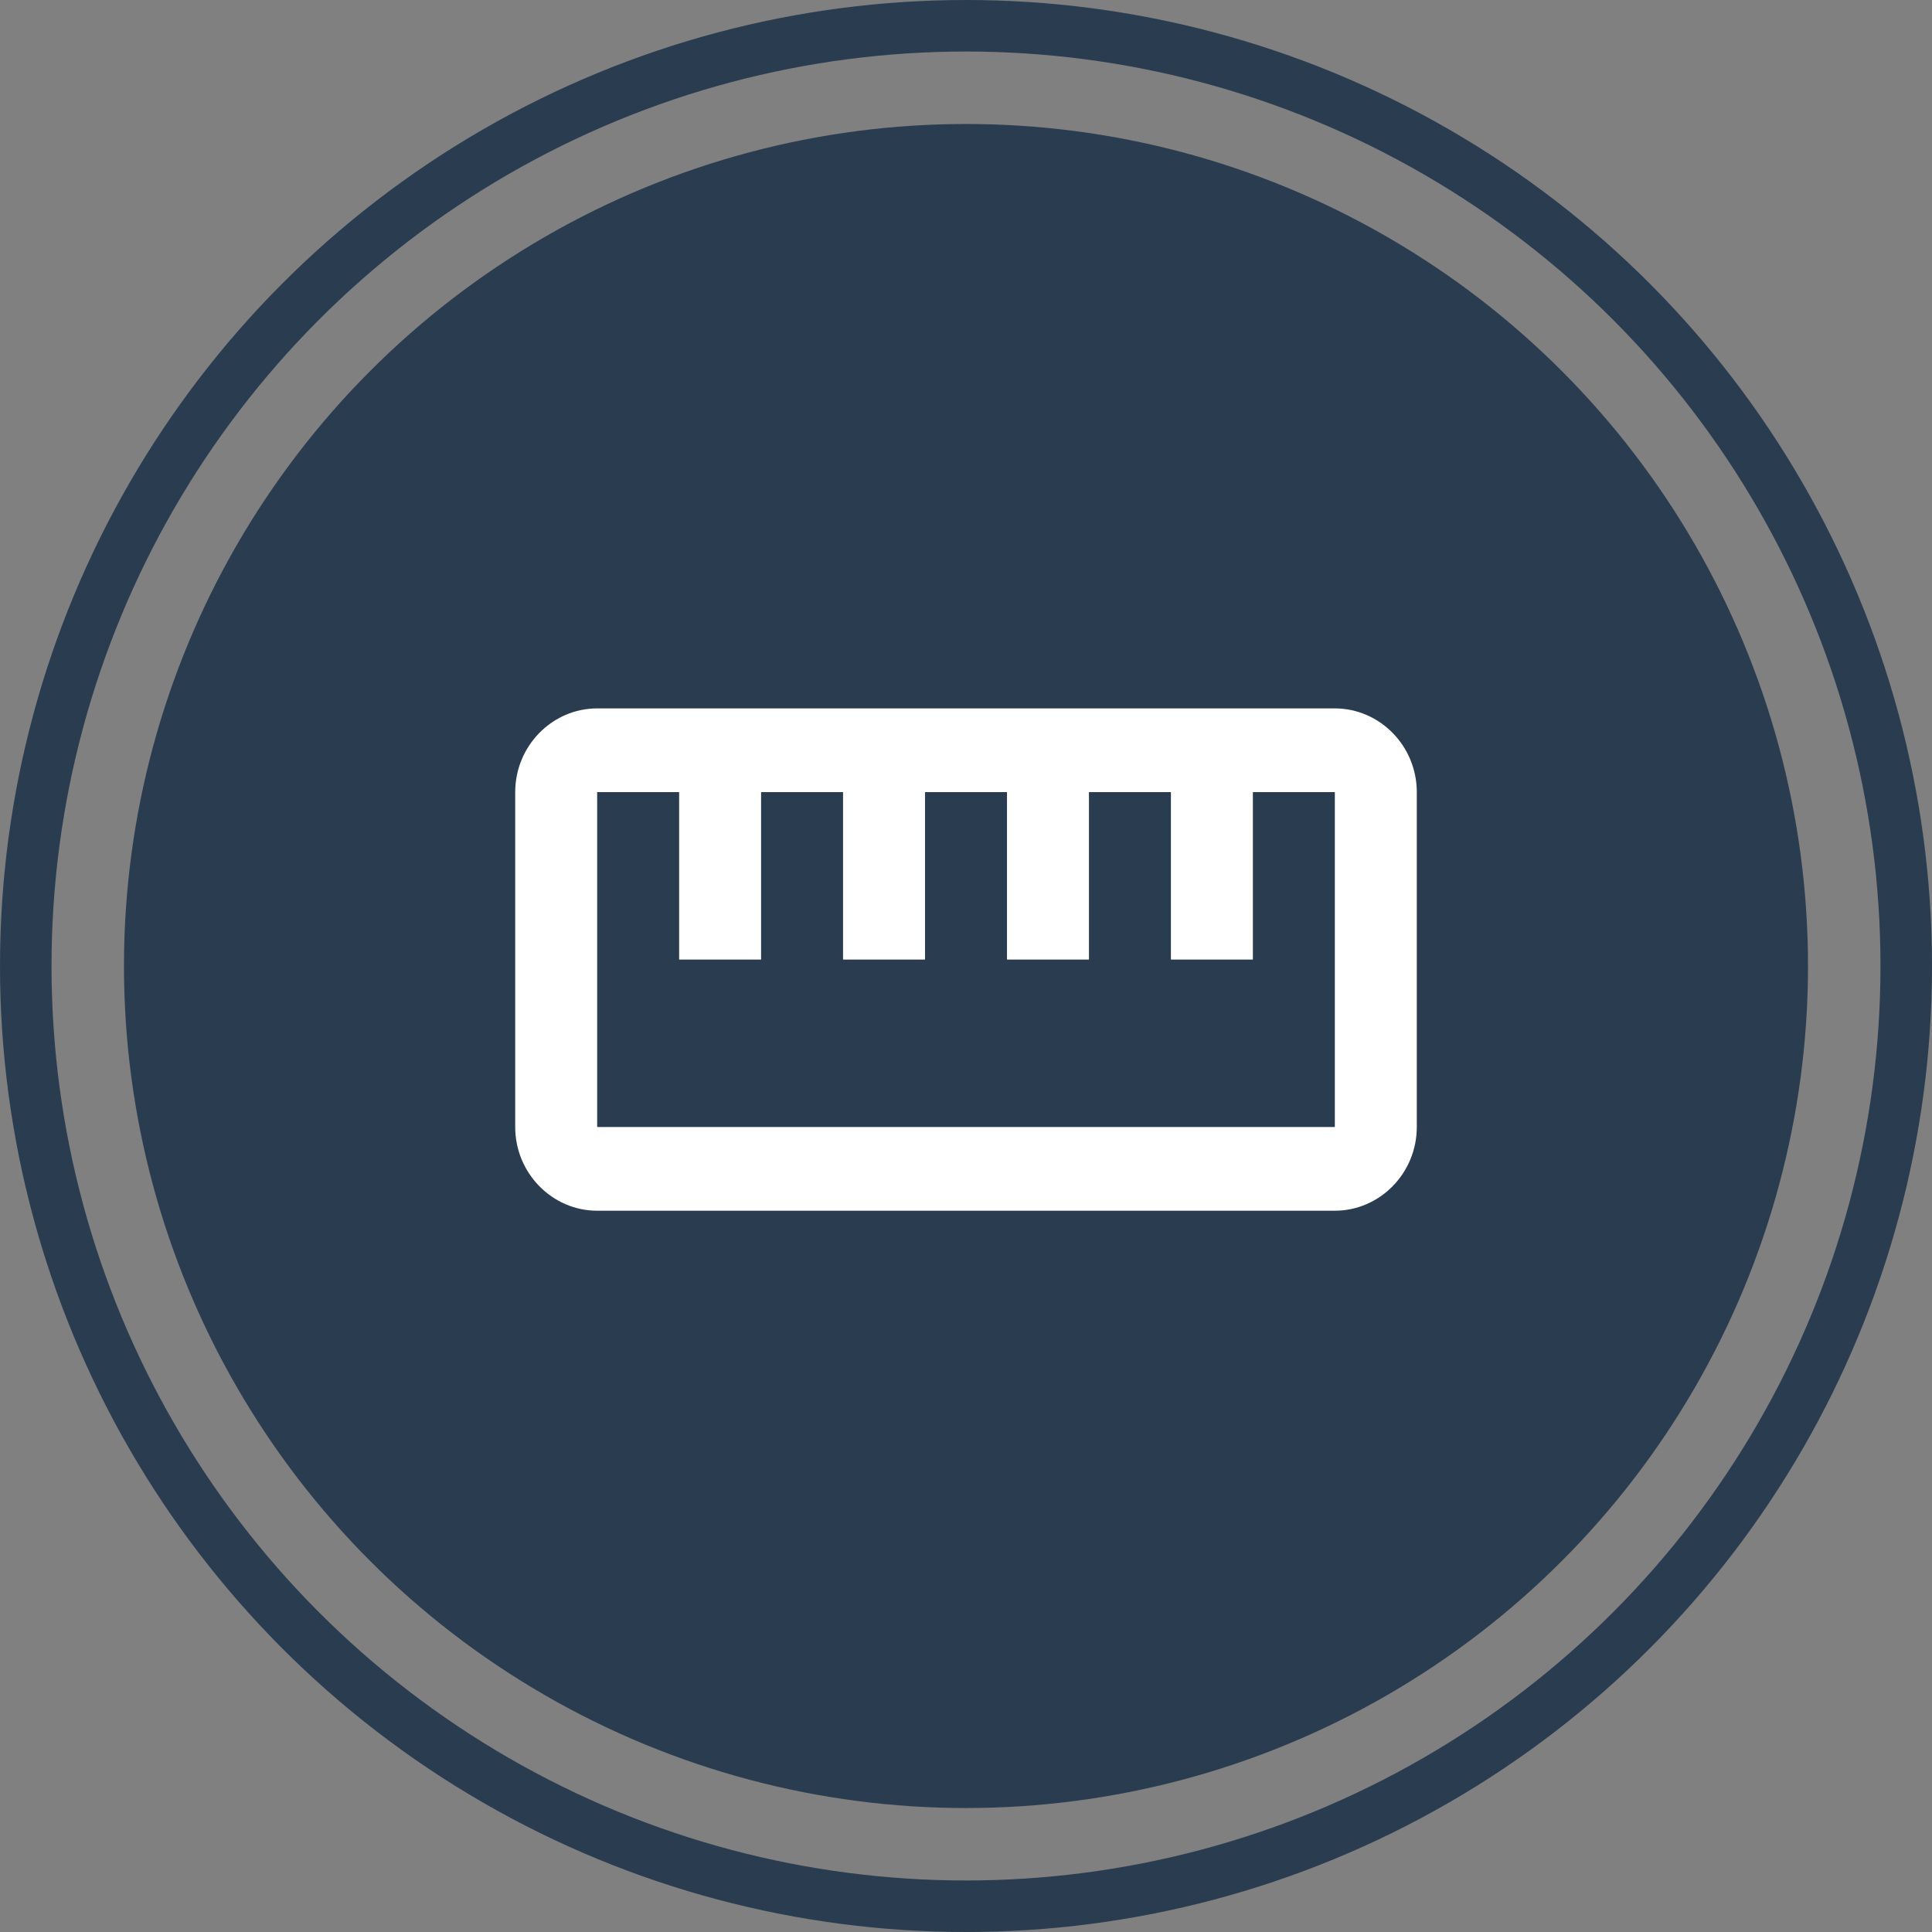 <svg width="150" height="150" viewBox="0 0 150 150" fill="none" xmlns="http://www.w3.org/2000/svg">
<rect x="0" y="0" width="150" height="150" fill="#808080" stroke="none"/>
<circle cx="74.999" cy="75.001" r="65.374" fill="#2A3C50"/>
<circle cx="75" cy="75" r="73" stroke="#2A3C50" stroke-width="4"/>
<path d="M103.636 55H46.364C42.864 55 40 57.925 40 61.5V87.5C40 91.075 42.864 94 46.364 94H103.636C107.136 94 110 91.075 110 87.5V61.5C110 57.925 107.136 55 103.636 55ZM103.636 87.5H46.364V61.5H52.727V74.5H59.091V61.5H65.454V74.5H71.818V61.5H78.182V74.5H84.546V61.5H90.909V74.5H97.273V61.5H103.636V87.5Z" fill="white"/>
</svg>
